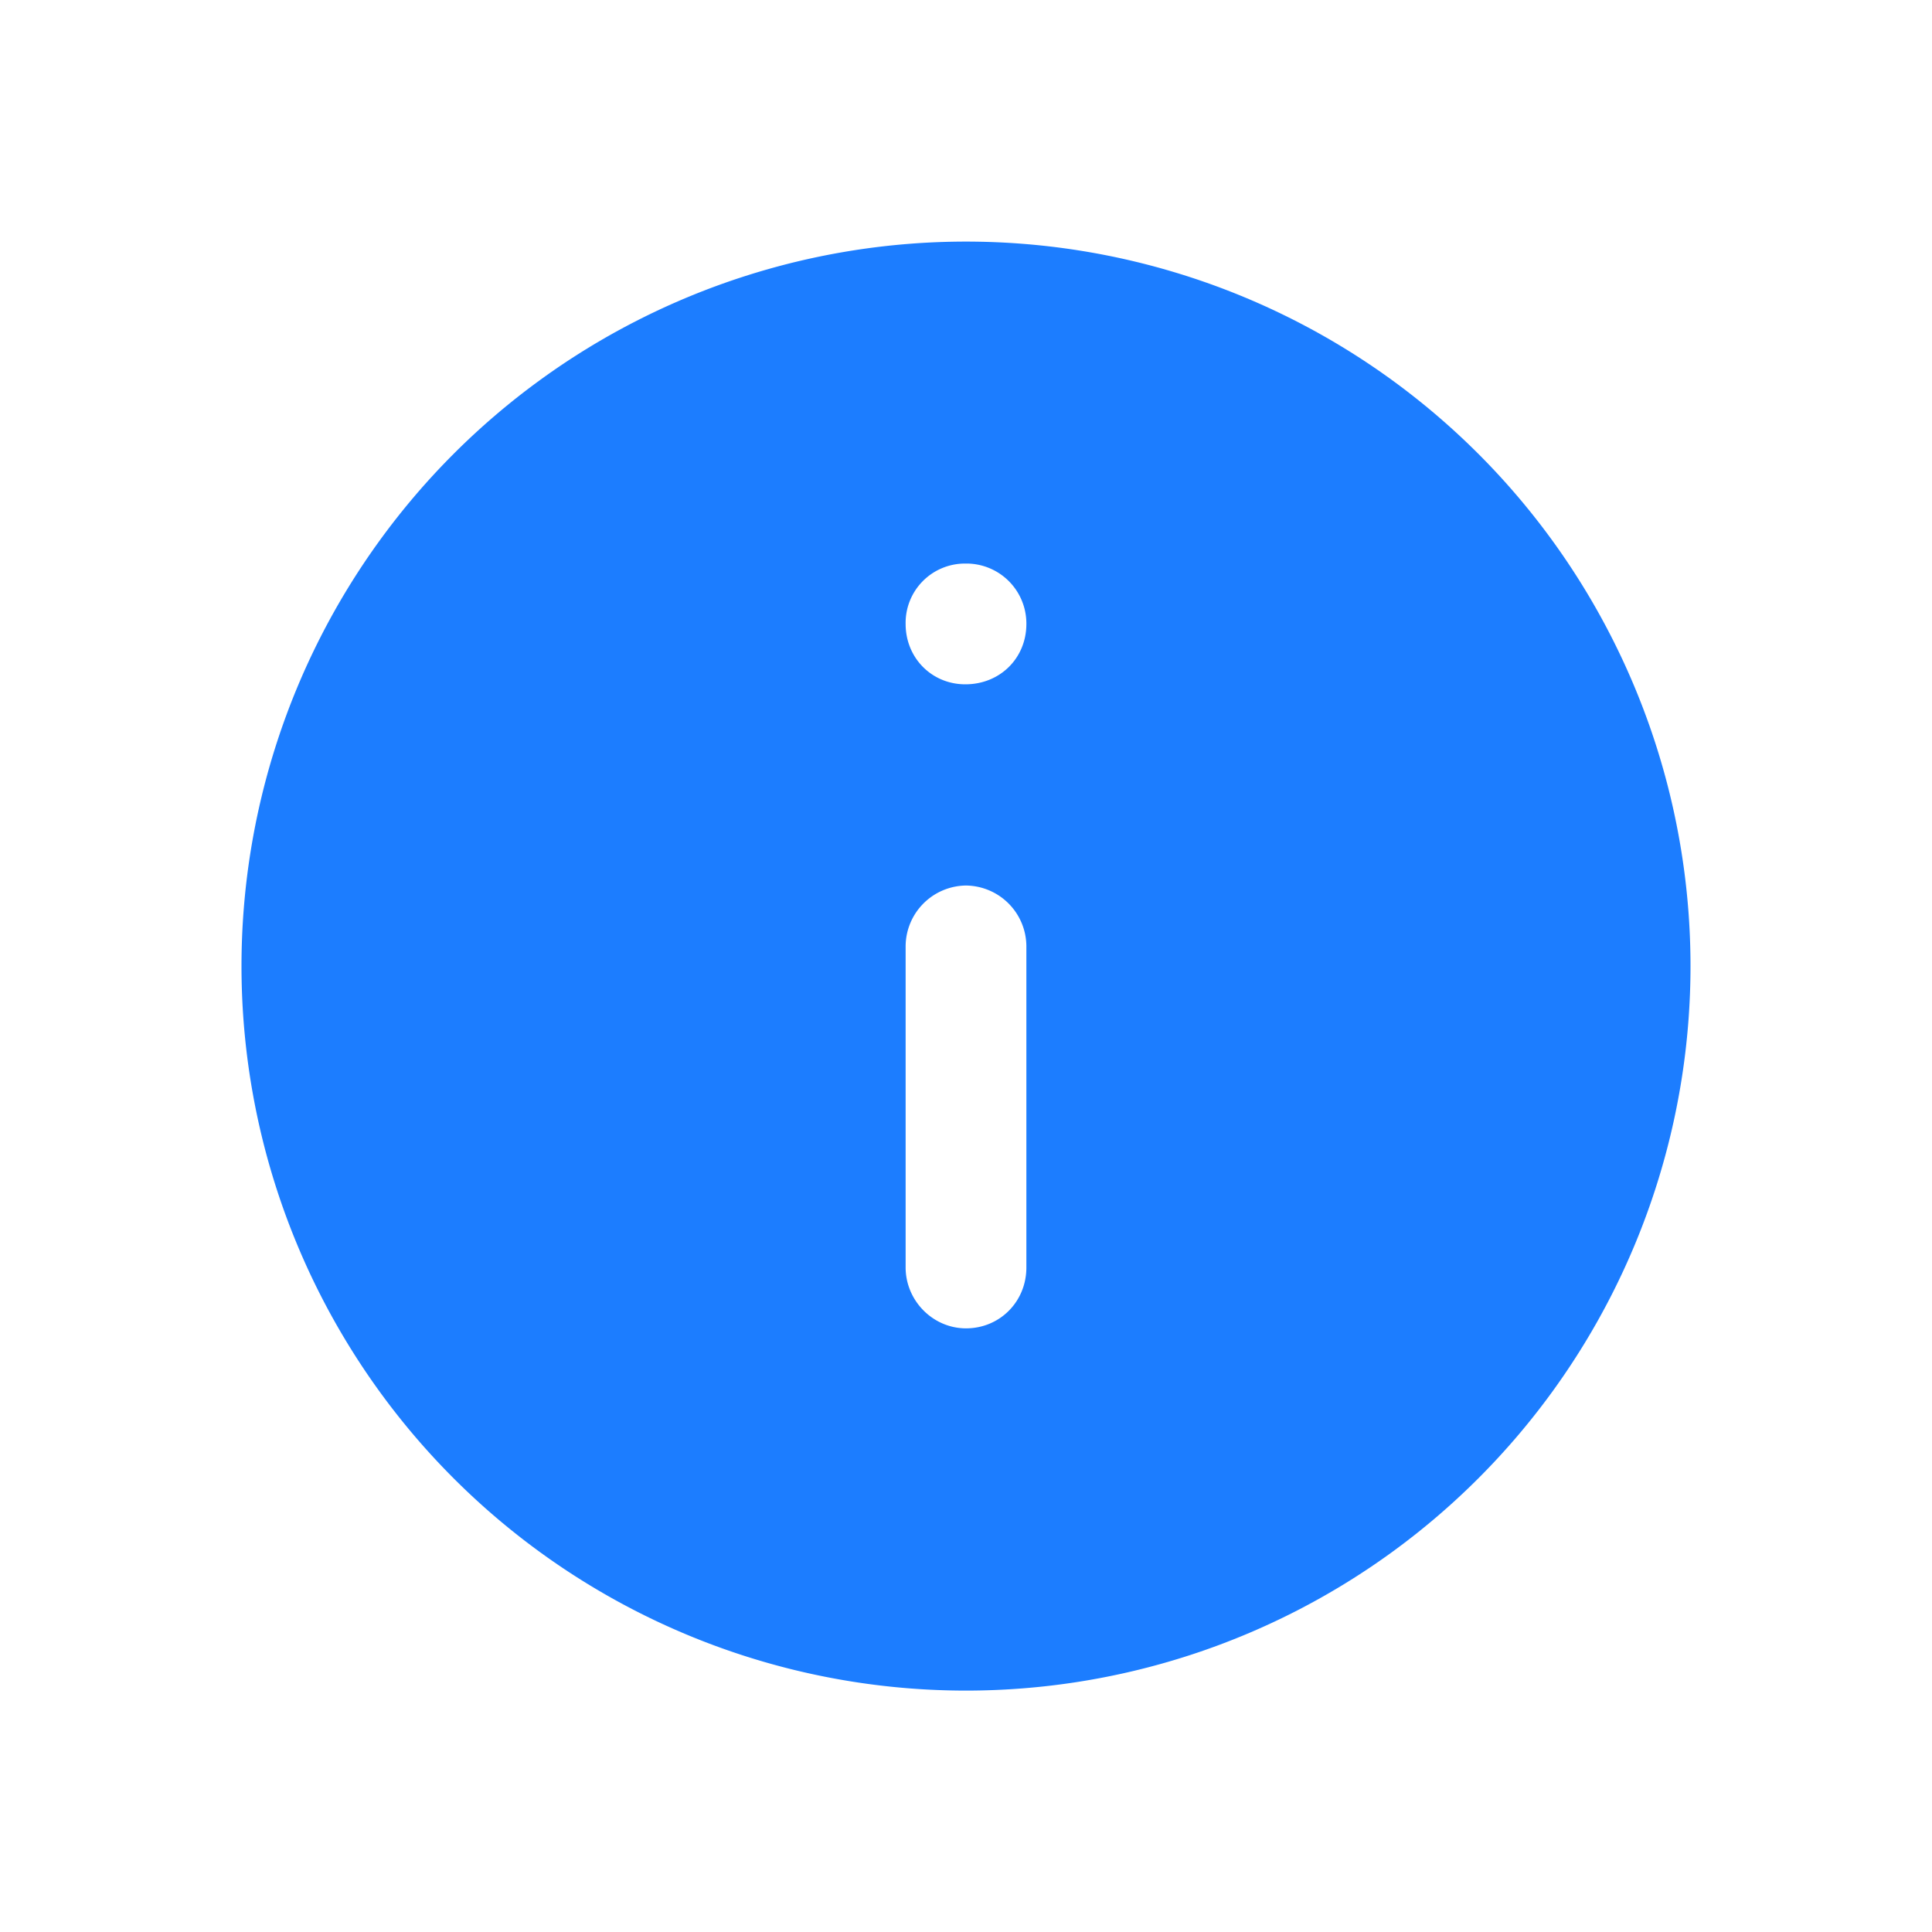 <svg xmlns="http://www.w3.org/2000/svg" width="20" height="20" fill="none" viewBox="0 0 20 20"><g id="alert-info-filled-20"><path id="Icon" fill="#1C7DFF" fill-rule="evenodd" d="M17.5 10.001a7.5 7.5 0 1 1-15 0 7.5 7.5 0 0 1 15 0ZM9.993 5.834a.614.614 0 0 0-.618.625c0 .353.272.625.618.625.36 0 .632-.272.632-.625a.621.621 0 0 0-.632-.625Zm-.618 7.286c0 .345.283.631.625.631.35 0 .625-.277.625-.63V9.797a.632.632 0 0 0-.625-.63.632.632 0 0 0-.625.63v3.322Z" clip-rule="evenodd"/></g></svg>